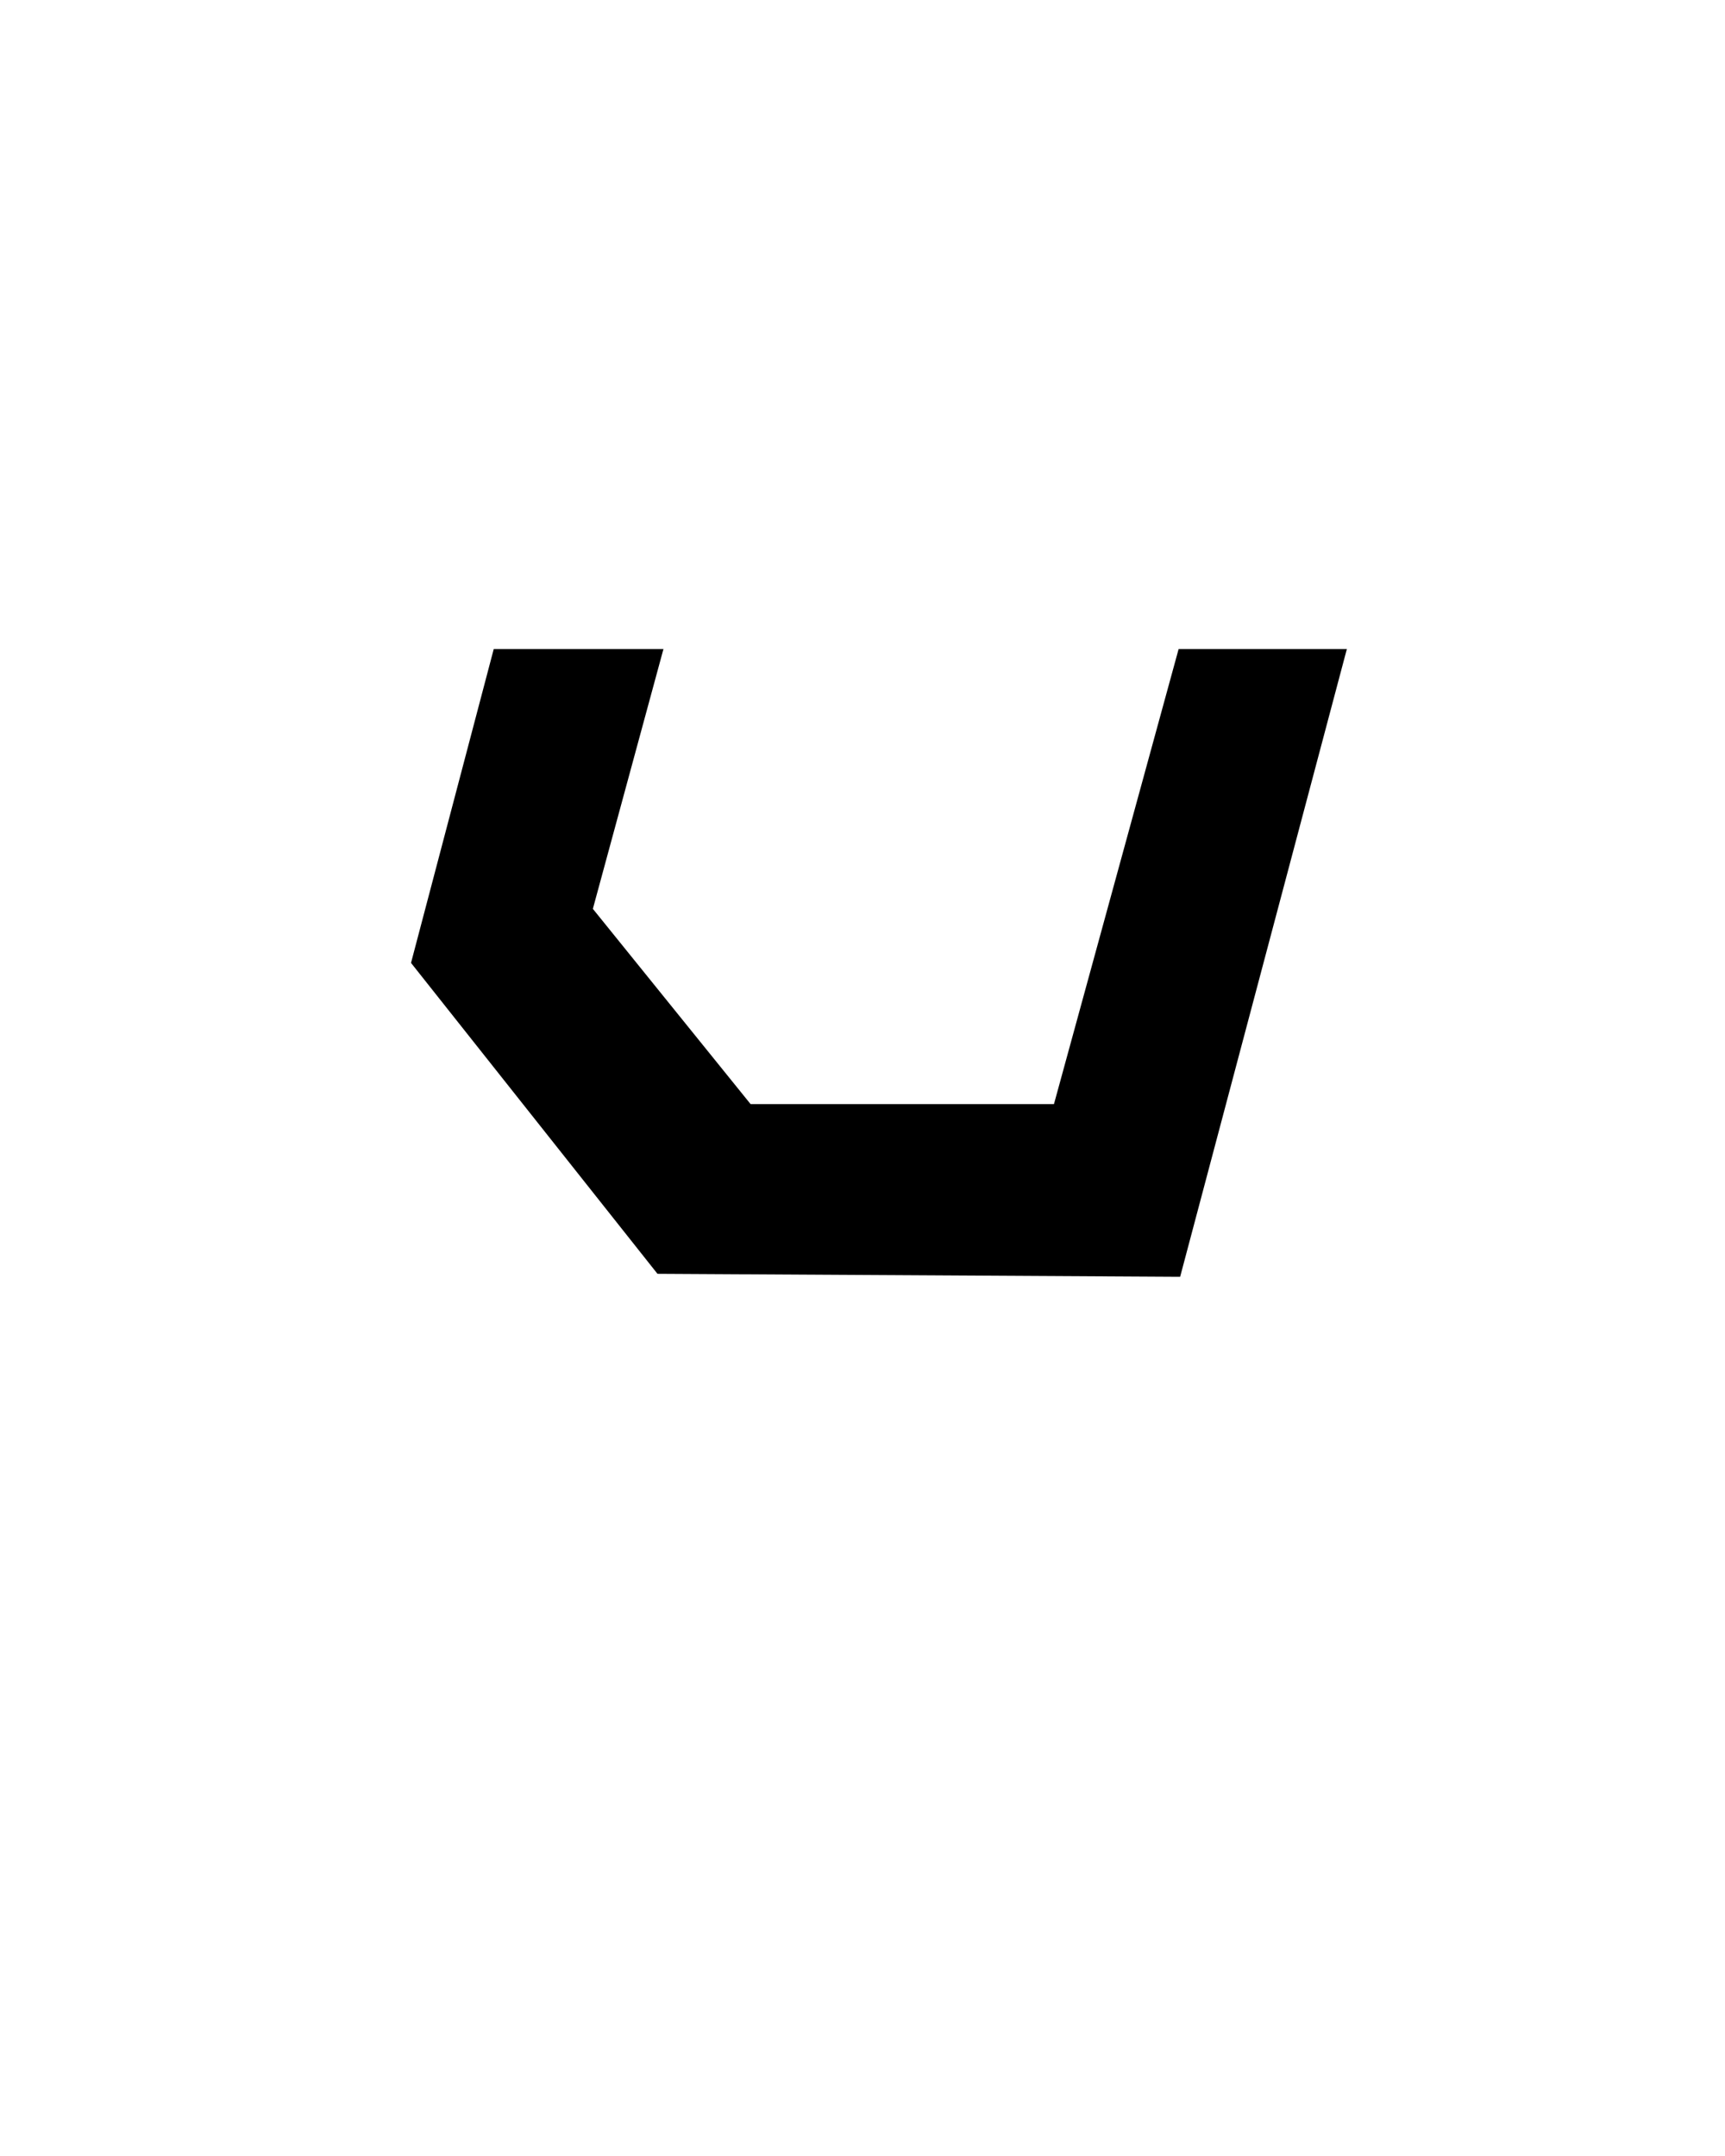 <?xml version="1.0" encoding="UTF-8"?>
<svg data-bbox="193 304.8 439.438 294.805" height="1350" viewBox="0 0 810 1012.5" width="1080" xmlns="http://www.w3.org/2000/svg" data-type="shape">
    <g>
        <defs>
            <clipPath id="65a7eb44-ecb9-46c8-b040-8982dc622669">
                <path d="M193 304h440v296H193Zm0 0"/>
            </clipPath>
            <clipPath id="cb055356-33cf-4a10-8b1c-81284988f261">
                <path d="M231.844 304.8h79.691l-33.148 122.012 74.054 91.684h142.465l58.535-213.695h78.996l-78.285 294.804-245.433-1.41L193 452.2Zm0 0"/>
            </clipPath>
        </defs>
        <g clip-path="url(#65a7eb44-ecb9-46c8-b040-8982dc622669)">
            <g clip-path="url(#cb055356-33cf-4a10-8b1c-81284988f261)">
                <path d="M193 304.8v294.805h439.438V304.801Zm0 0"/>
            </g>
        </g>
    </g>
</svg>
